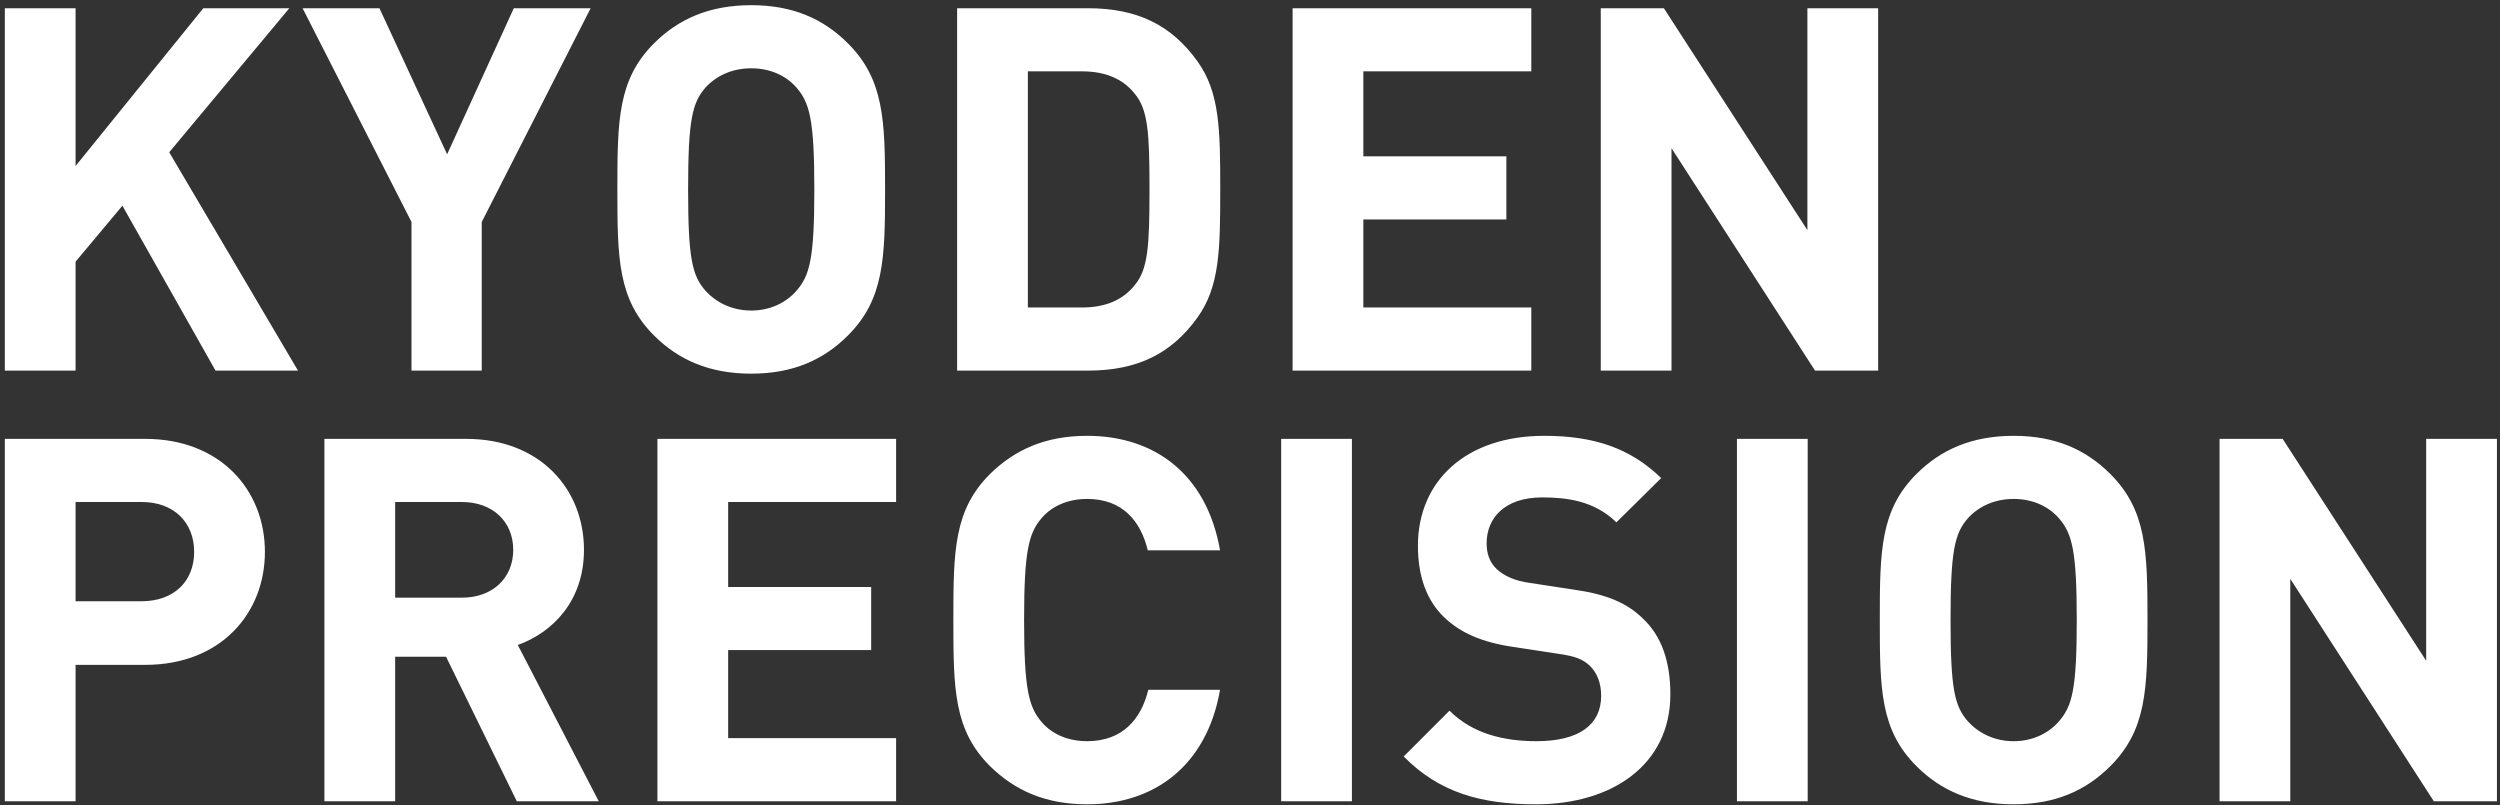 <svg width="447" height="144" viewBox="0 0 447 144" fill="none" xmlns="http://www.w3.org/2000/svg">
<rect x="0" y="0" width="447" height="144" fill="#333333" stroke="none"/>
<path d="M53.28 66.264H38.538L21.884 36.78L13.512 46.79V66.264H0.864V1.472H13.512V29.682L36.353 1.472H51.733L30.256 27.225L53.28 66.264ZM105.608 1.472L86.134 39.692V66.264H73.576V39.692L54.102 1.472H67.843L79.946 27.589L91.867 1.472H105.608ZM158.252 33.868C158.252 46.244 158.07 53.524 151.609 59.985C147.241 64.353 141.781 66.81 134.319 66.81C126.857 66.81 121.306 64.353 116.938 59.985C110.477 53.524 110.386 46.244 110.386 33.868C110.386 21.492 110.477 14.212 116.938 7.751C121.306 3.383 126.857 0.926 134.319 0.926C141.781 0.926 147.241 3.383 151.609 7.751C158.07 14.212 158.252 21.492 158.252 33.868ZM145.603 33.868C145.603 21.492 144.784 18.398 142.418 15.668C140.598 13.575 137.777 12.21 134.319 12.21C130.861 12.21 128.04 13.575 126.129 15.668C123.763 18.398 123.035 21.492 123.035 33.868C123.035 46.244 123.763 49.247 126.129 51.977C128.04 54.07 130.861 55.526 134.319 55.526C137.777 55.526 140.598 54.07 142.418 51.977C144.784 49.247 145.603 46.244 145.603 33.868ZM218.18 33.868C218.18 44.606 218.089 51.249 214.085 56.8C209.444 63.261 203.347 66.264 194.52 66.264H171.133V1.472H194.52C203.347 1.472 209.444 4.475 214.085 10.936C218.089 16.487 218.18 23.13 218.18 33.868ZM205.531 33.868C205.531 23.676 205.258 19.581 202.892 16.76C200.799 14.121 197.705 12.756 193.428 12.756H183.782V54.98H193.428C197.705 54.98 200.799 53.615 202.892 50.976C205.258 48.155 205.531 44.06 205.531 33.868ZM273.797 66.264H231.118V1.472H273.797V12.756H243.767V27.953H269.338V39.237H243.767V54.98H273.797V66.264ZM335.811 66.264H324.527L298.865 26.497V66.264H286.216V1.472H297.5L323.162 41.148V1.472H335.811V66.264ZM47.365 98.674C47.365 109.685 39.447 118.876 25.98 118.876H13.512V143.264H0.864V78.472H25.98C39.447 78.472 47.365 87.663 47.365 98.674ZM34.715 98.674C34.715 93.396 31.076 89.756 25.343 89.756H13.512V107.501H25.343C31.076 107.501 34.715 103.952 34.715 98.674ZM107.054 143.264H92.403L79.754 117.42H70.654V143.264H58.005V78.472H83.394C96.589 78.472 104.415 87.481 104.415 98.31C104.415 107.41 98.864 113.052 92.585 115.327L107.054 143.264ZM91.766 98.31C91.766 93.305 88.126 89.756 82.575 89.756H70.654V106.864H82.575C88.126 106.864 91.766 103.315 91.766 98.31ZM160.225 143.264H117.546V78.472H160.225V89.756H130.195V104.953H155.766V116.237H130.195V131.98H160.225V143.264ZM218.144 123.335C215.778 136.894 206.405 143.81 194.393 143.81C186.931 143.81 181.471 141.353 177.012 136.985C170.551 130.524 170.46 123.244 170.46 110.868C170.46 98.492 170.551 91.212 177.012 84.751C181.471 80.383 186.931 77.926 194.393 77.926C206.496 77.926 215.778 84.842 218.144 98.401H205.222C203.948 93.123 200.672 89.21 194.393 89.21C190.935 89.21 188.114 90.484 186.294 92.577C183.928 95.307 183.109 98.492 183.109 110.868C183.109 123.244 183.928 126.429 186.294 129.159C188.114 131.252 190.935 132.526 194.393 132.526C200.672 132.526 204.039 128.613 205.313 123.335H218.144ZM241.723 143.264H229.074V78.472H241.723V143.264ZM298.661 124.154C298.661 136.712 288.287 143.81 274.637 143.81C264.809 143.81 257.347 141.717 250.977 135.256L259.167 127.066C263.262 131.161 268.813 132.526 274.728 132.526C282.281 132.526 286.285 129.614 286.285 124.427C286.285 122.243 285.648 120.423 284.283 119.058C283.009 117.875 281.735 117.329 278.459 116.874L270.724 115.691C264.991 114.872 261.078 113.143 258.166 110.322C255.072 107.319 253.525 103.042 253.525 97.582C253.525 86.025 262.079 77.926 276.093 77.926C285.011 77.926 291.472 80.11 297.023 85.479L289.015 93.396C285.011 89.483 280.006 88.937 275.729 88.937C268.995 88.937 265.81 92.668 265.81 97.127C265.81 98.856 266.265 100.494 267.63 101.768C268.904 102.951 270.815 103.861 273.545 104.225L281.28 105.408C287.195 106.227 290.835 107.774 293.656 110.504C297.114 113.689 298.661 118.33 298.661 124.154ZM323.215 143.264H310.566V78.472H323.215V143.264ZM383.974 110.868C383.974 123.244 383.792 130.524 377.331 136.985C372.963 141.353 367.503 143.81 360.041 143.81C352.579 143.81 347.028 141.353 342.66 136.985C336.199 130.524 336.108 123.244 336.108 110.868C336.108 98.492 336.199 91.212 342.66 84.751C347.028 80.383 352.579 77.926 360.041 77.926C367.503 77.926 372.963 80.383 377.331 84.751C383.792 91.212 383.974 98.492 383.974 110.868ZM371.325 110.868C371.325 98.492 370.506 95.398 368.14 92.668C366.32 90.575 363.499 89.21 360.041 89.21C356.583 89.21 353.762 90.575 351.851 92.668C349.485 95.398 348.757 98.492 348.757 110.868C348.757 123.244 349.485 126.247 351.851 128.977C353.762 131.07 356.583 132.526 360.041 132.526C363.499 132.526 366.32 131.07 368.14 128.977C370.506 126.247 371.325 123.244 371.325 110.868ZM446.451 143.264H435.167L409.505 103.497V143.264H396.856V78.472H408.14L433.802 118.148V78.472H446.451V143.264Z" fill="white"/>
</svg>
